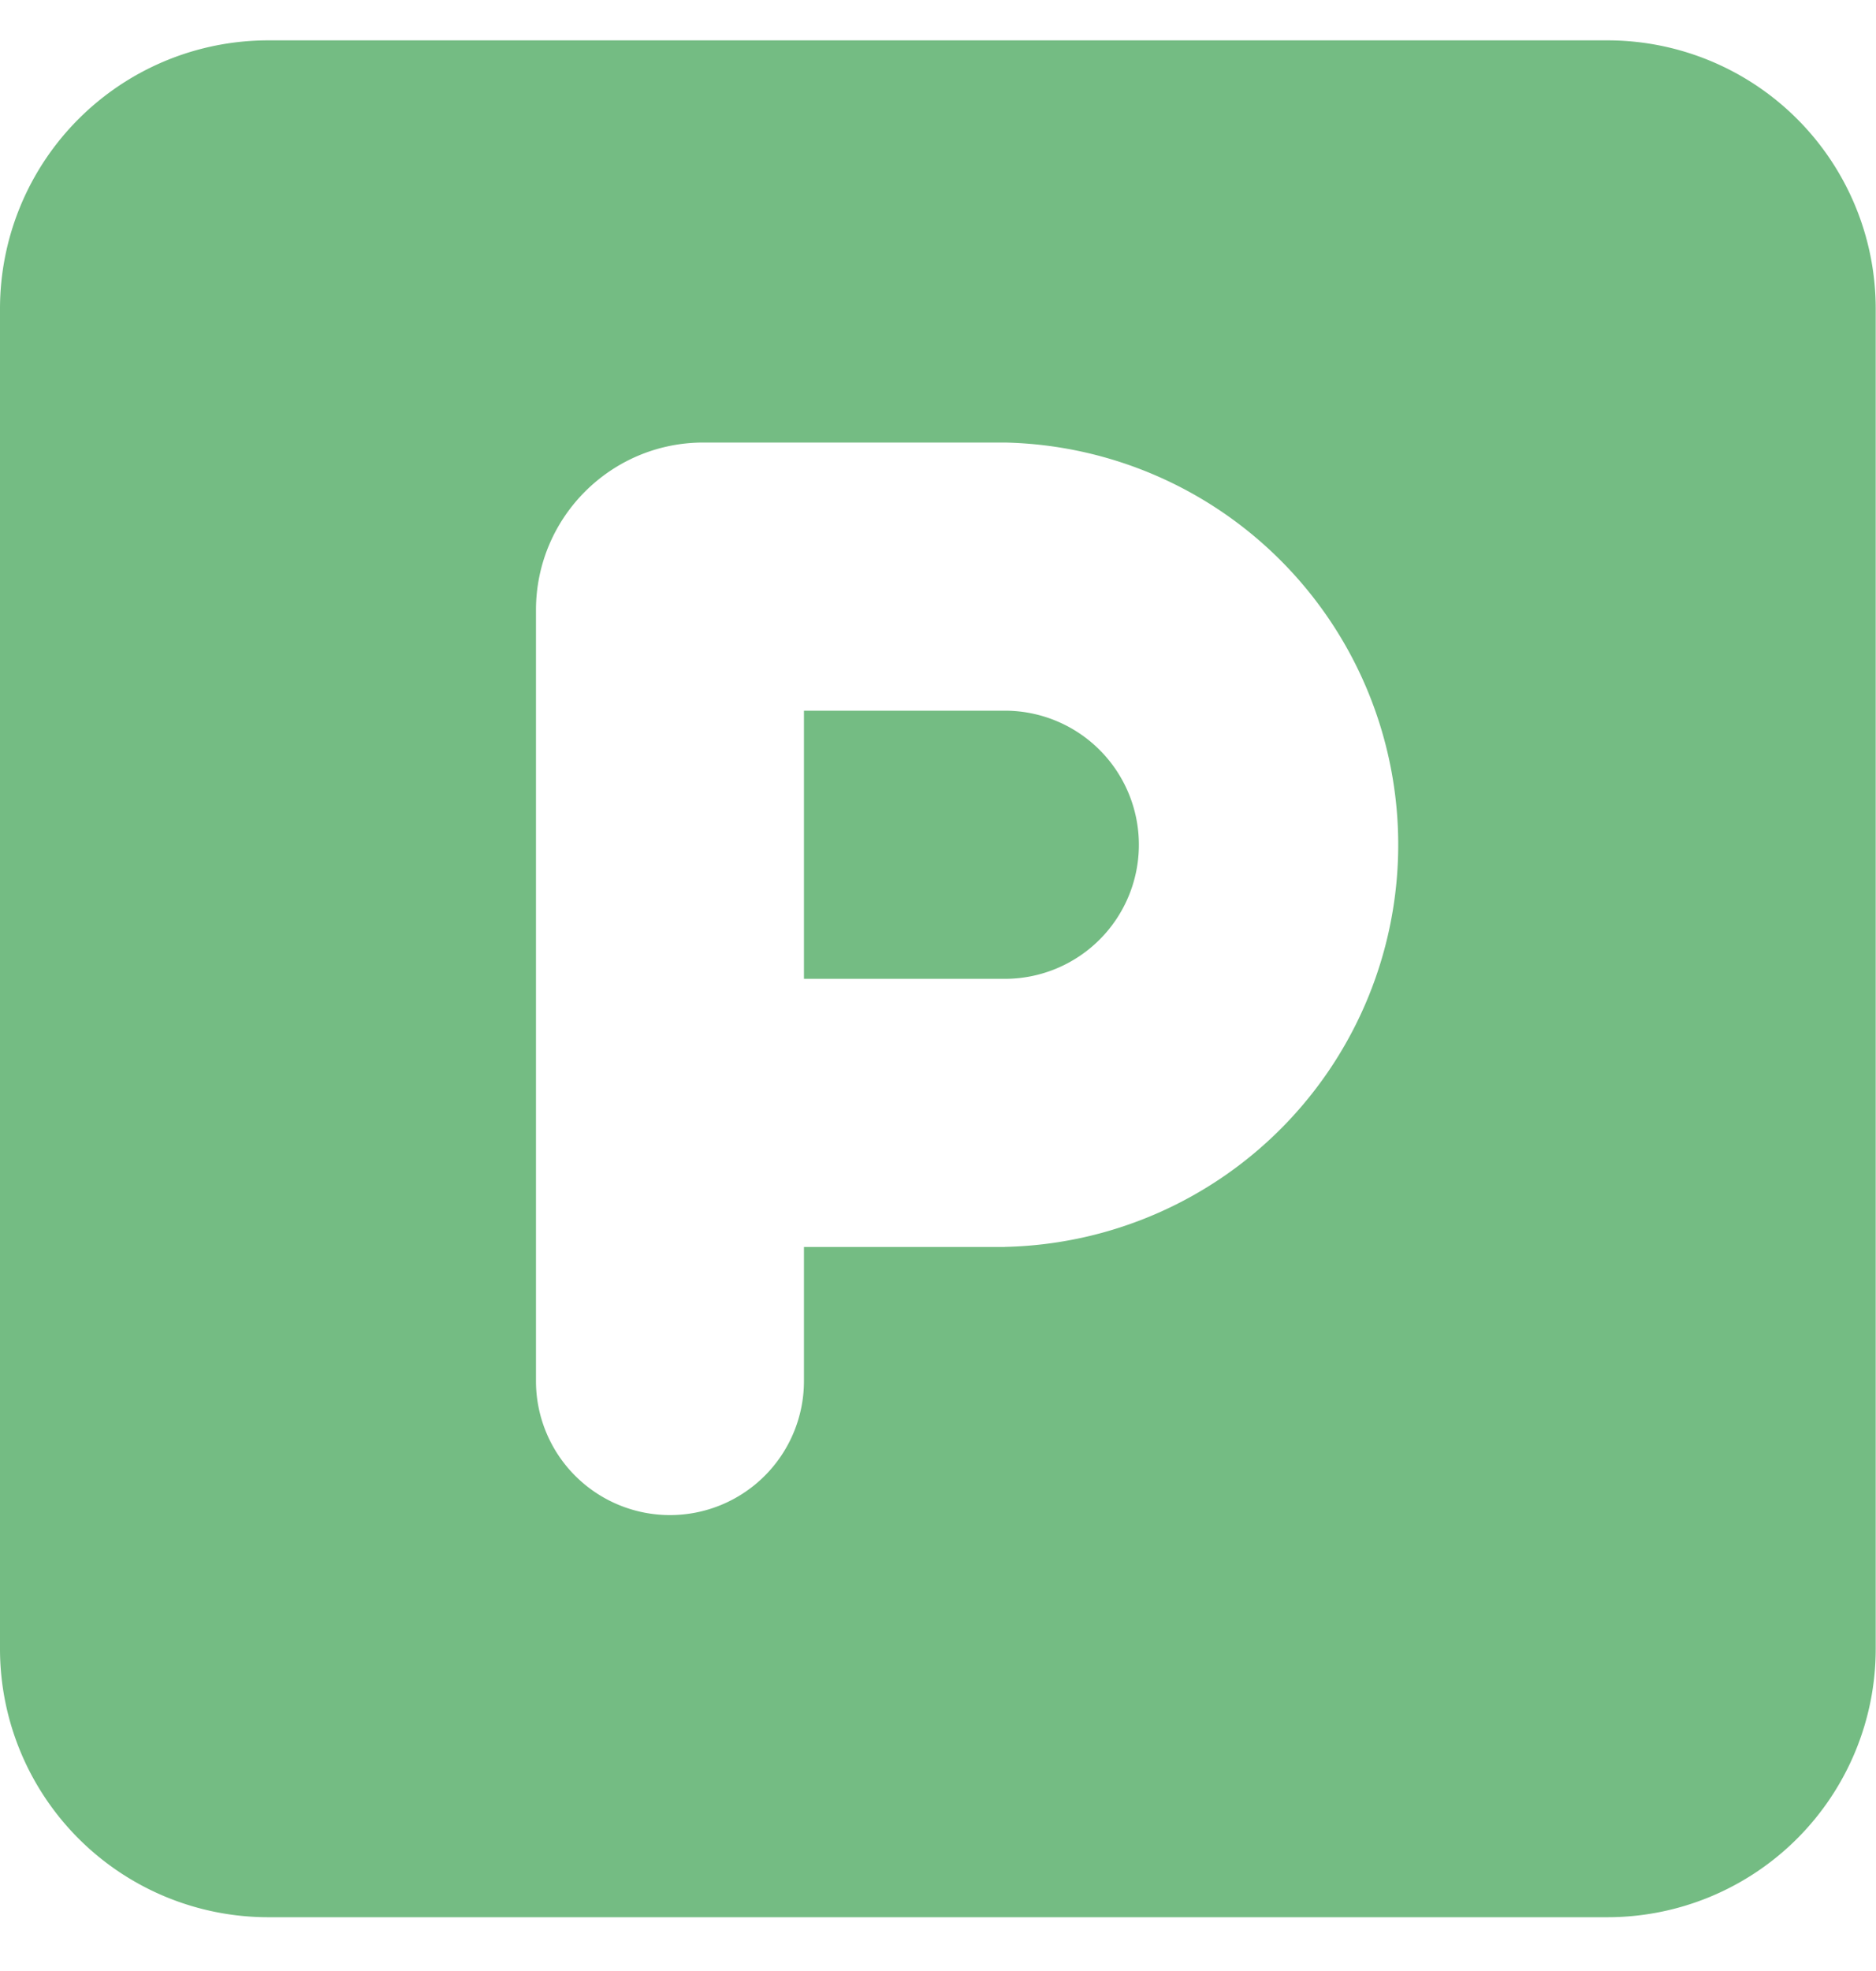 <svg width="20" height="21" viewBox="0 0 20 21" fill="none" xmlns="http://www.w3.org/2000/svg"><path d="M2.857.43A2.86 2.86 0 000 3.287V17.57a2.86 2.86 0 002.857 2.857H17.14a2.86 2.86 0 002.857-2.857V3.287A2.86 2.86 0 0017.141.43H2.857zm5.714 9.999h2.142a1.428 1.428 0 100-2.857H8.571v2.857zm2.142 2.857H8.571v1.428a1.428 1.428 0 11-2.857 0V6.501c0-.987.799-1.786 1.785-1.786h3.214a4.286 4.286 0 010 8.57z" fill="#74BC83"/></svg>